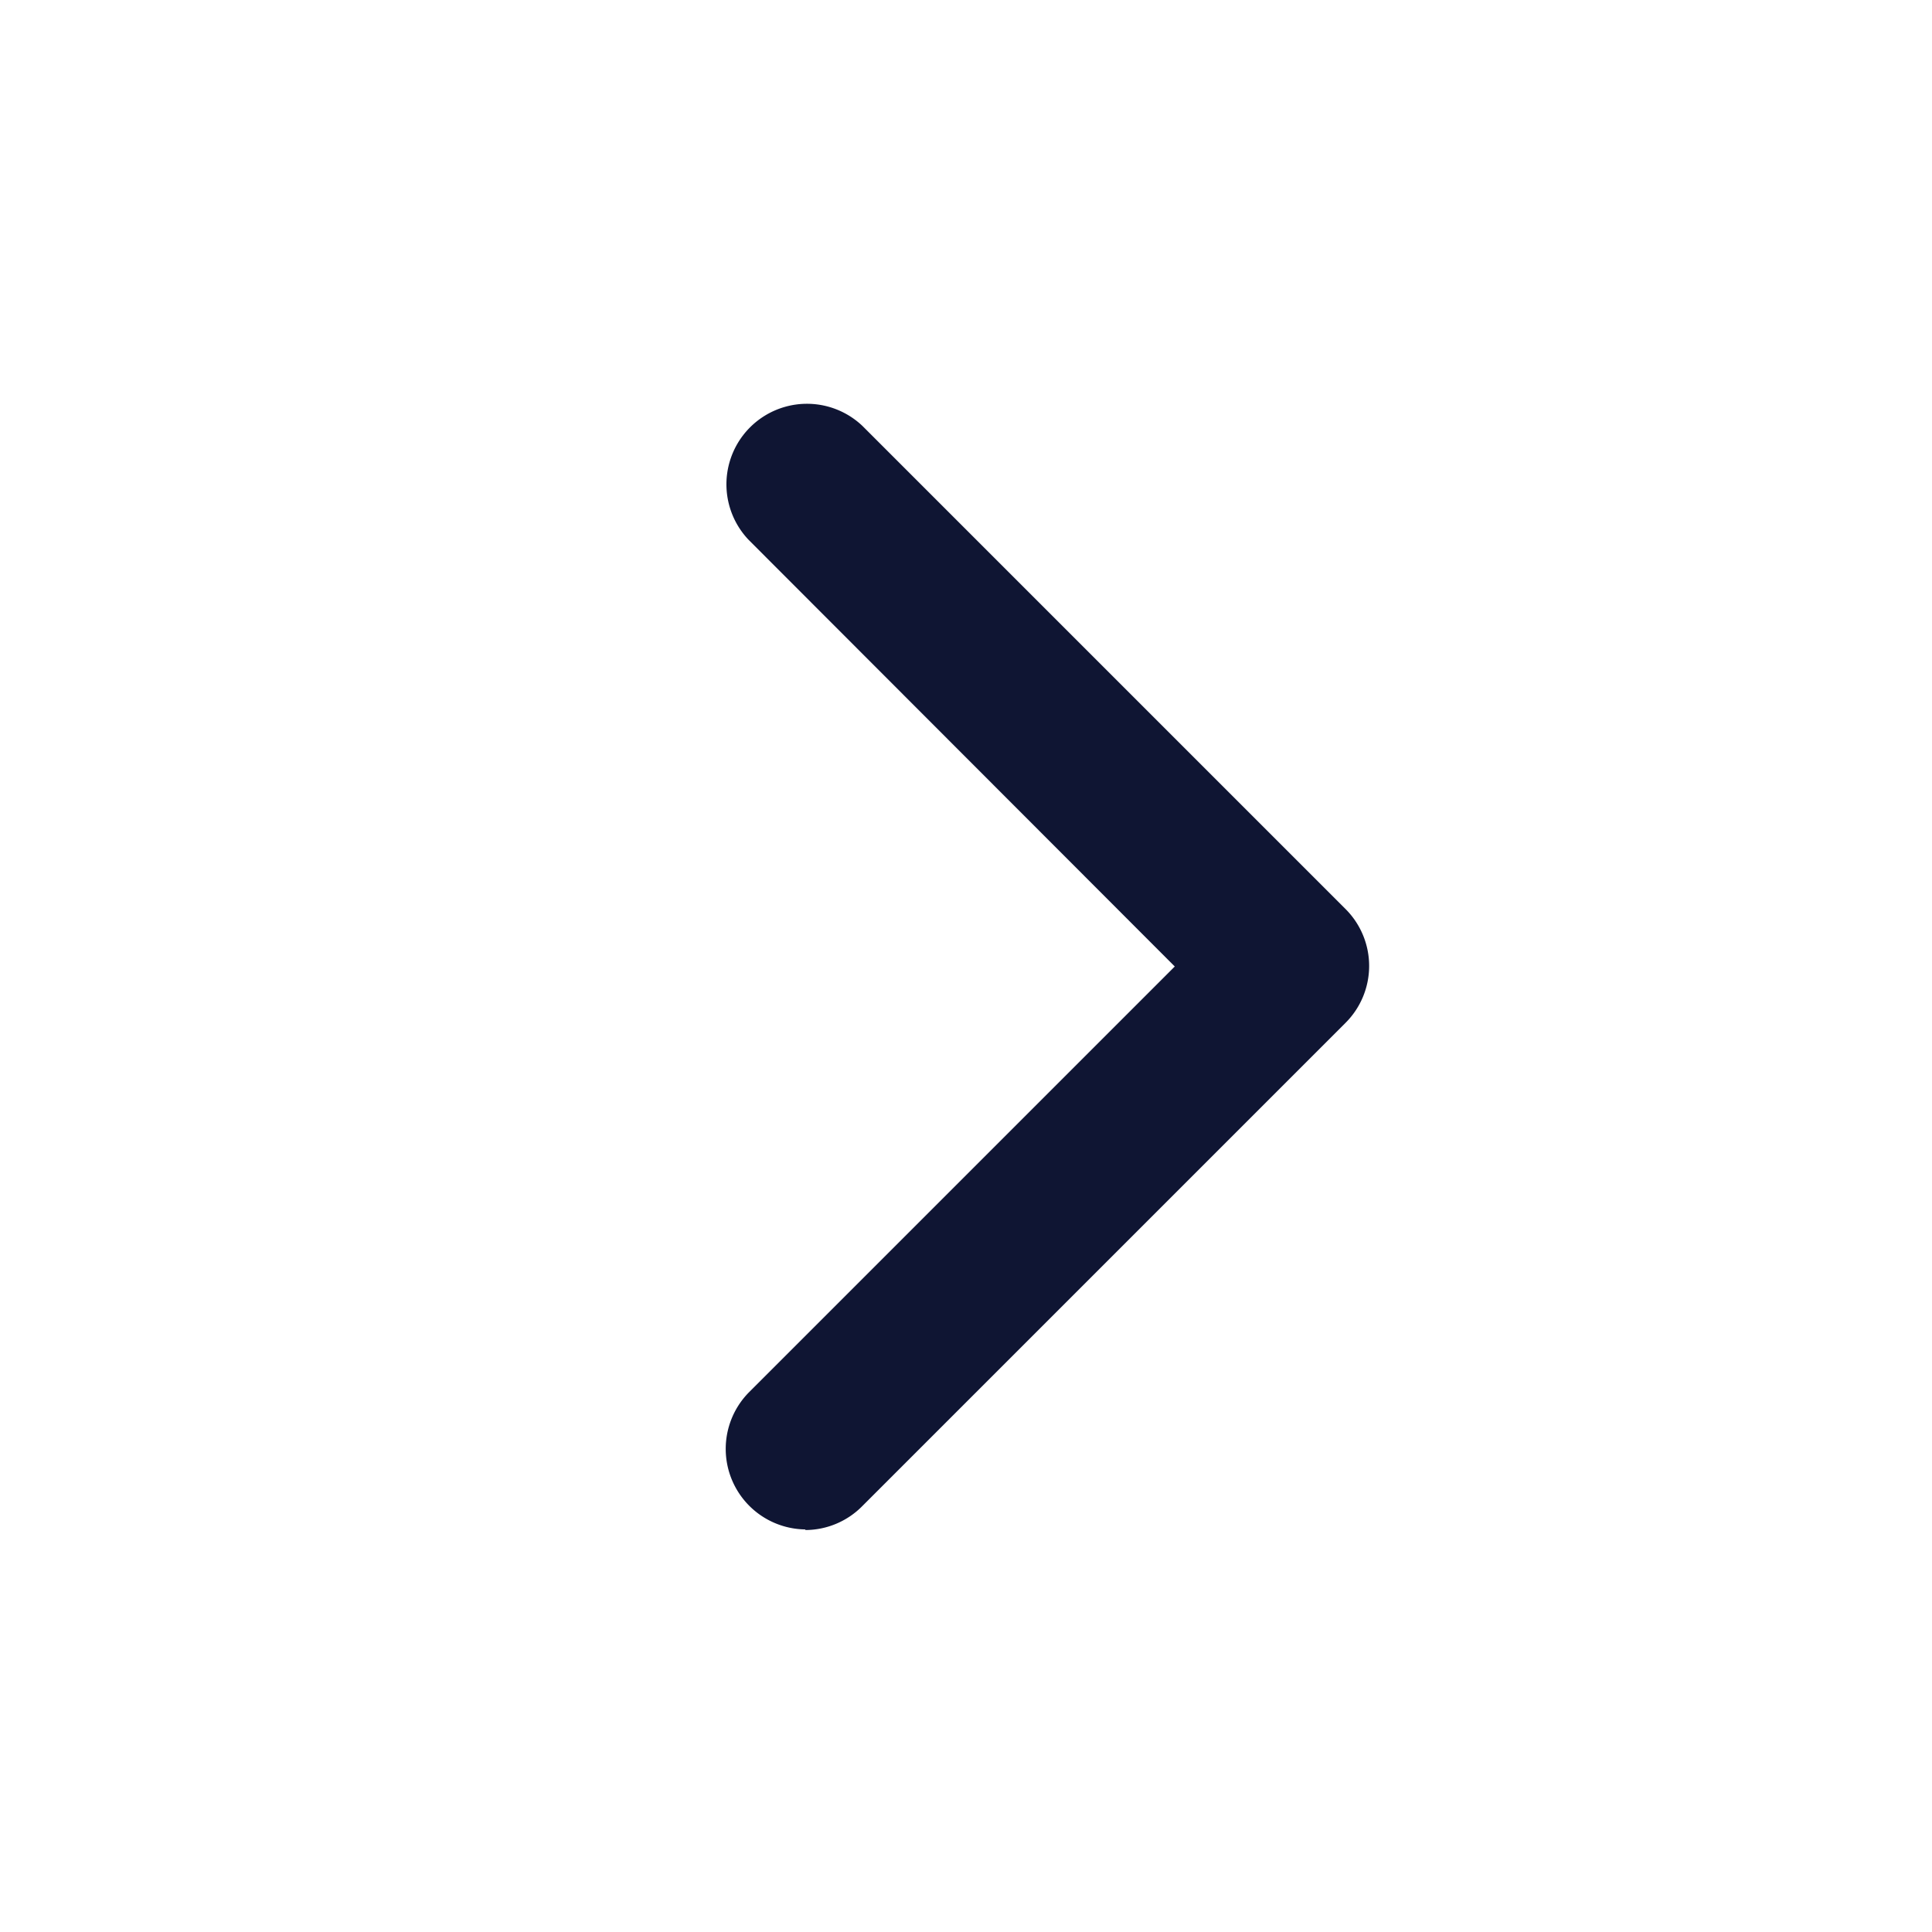 <svg xmlns="http://www.w3.org/2000/svg" xmlns:xlink="http://www.w3.org/1999/xlink" width="16" height="16" viewBox="0 0 16 16"><defs><clipPath id="a"><rect width="16" height="16" fill="none"/></clipPath></defs><g clip-path="url(#a)"><path d="M9.667,14.333A.667.667,0,0,1,9.2,13.2l3.529-3.529L9.2,6.138a.667.667,0,0,1,.943-.943l4,4a.666.666,0,0,1,0,.943l-4,4a.665.665,0,0,1-.471.2" transform="translate(-3 -1.667)" fill="#0f1533"/></g></svg>